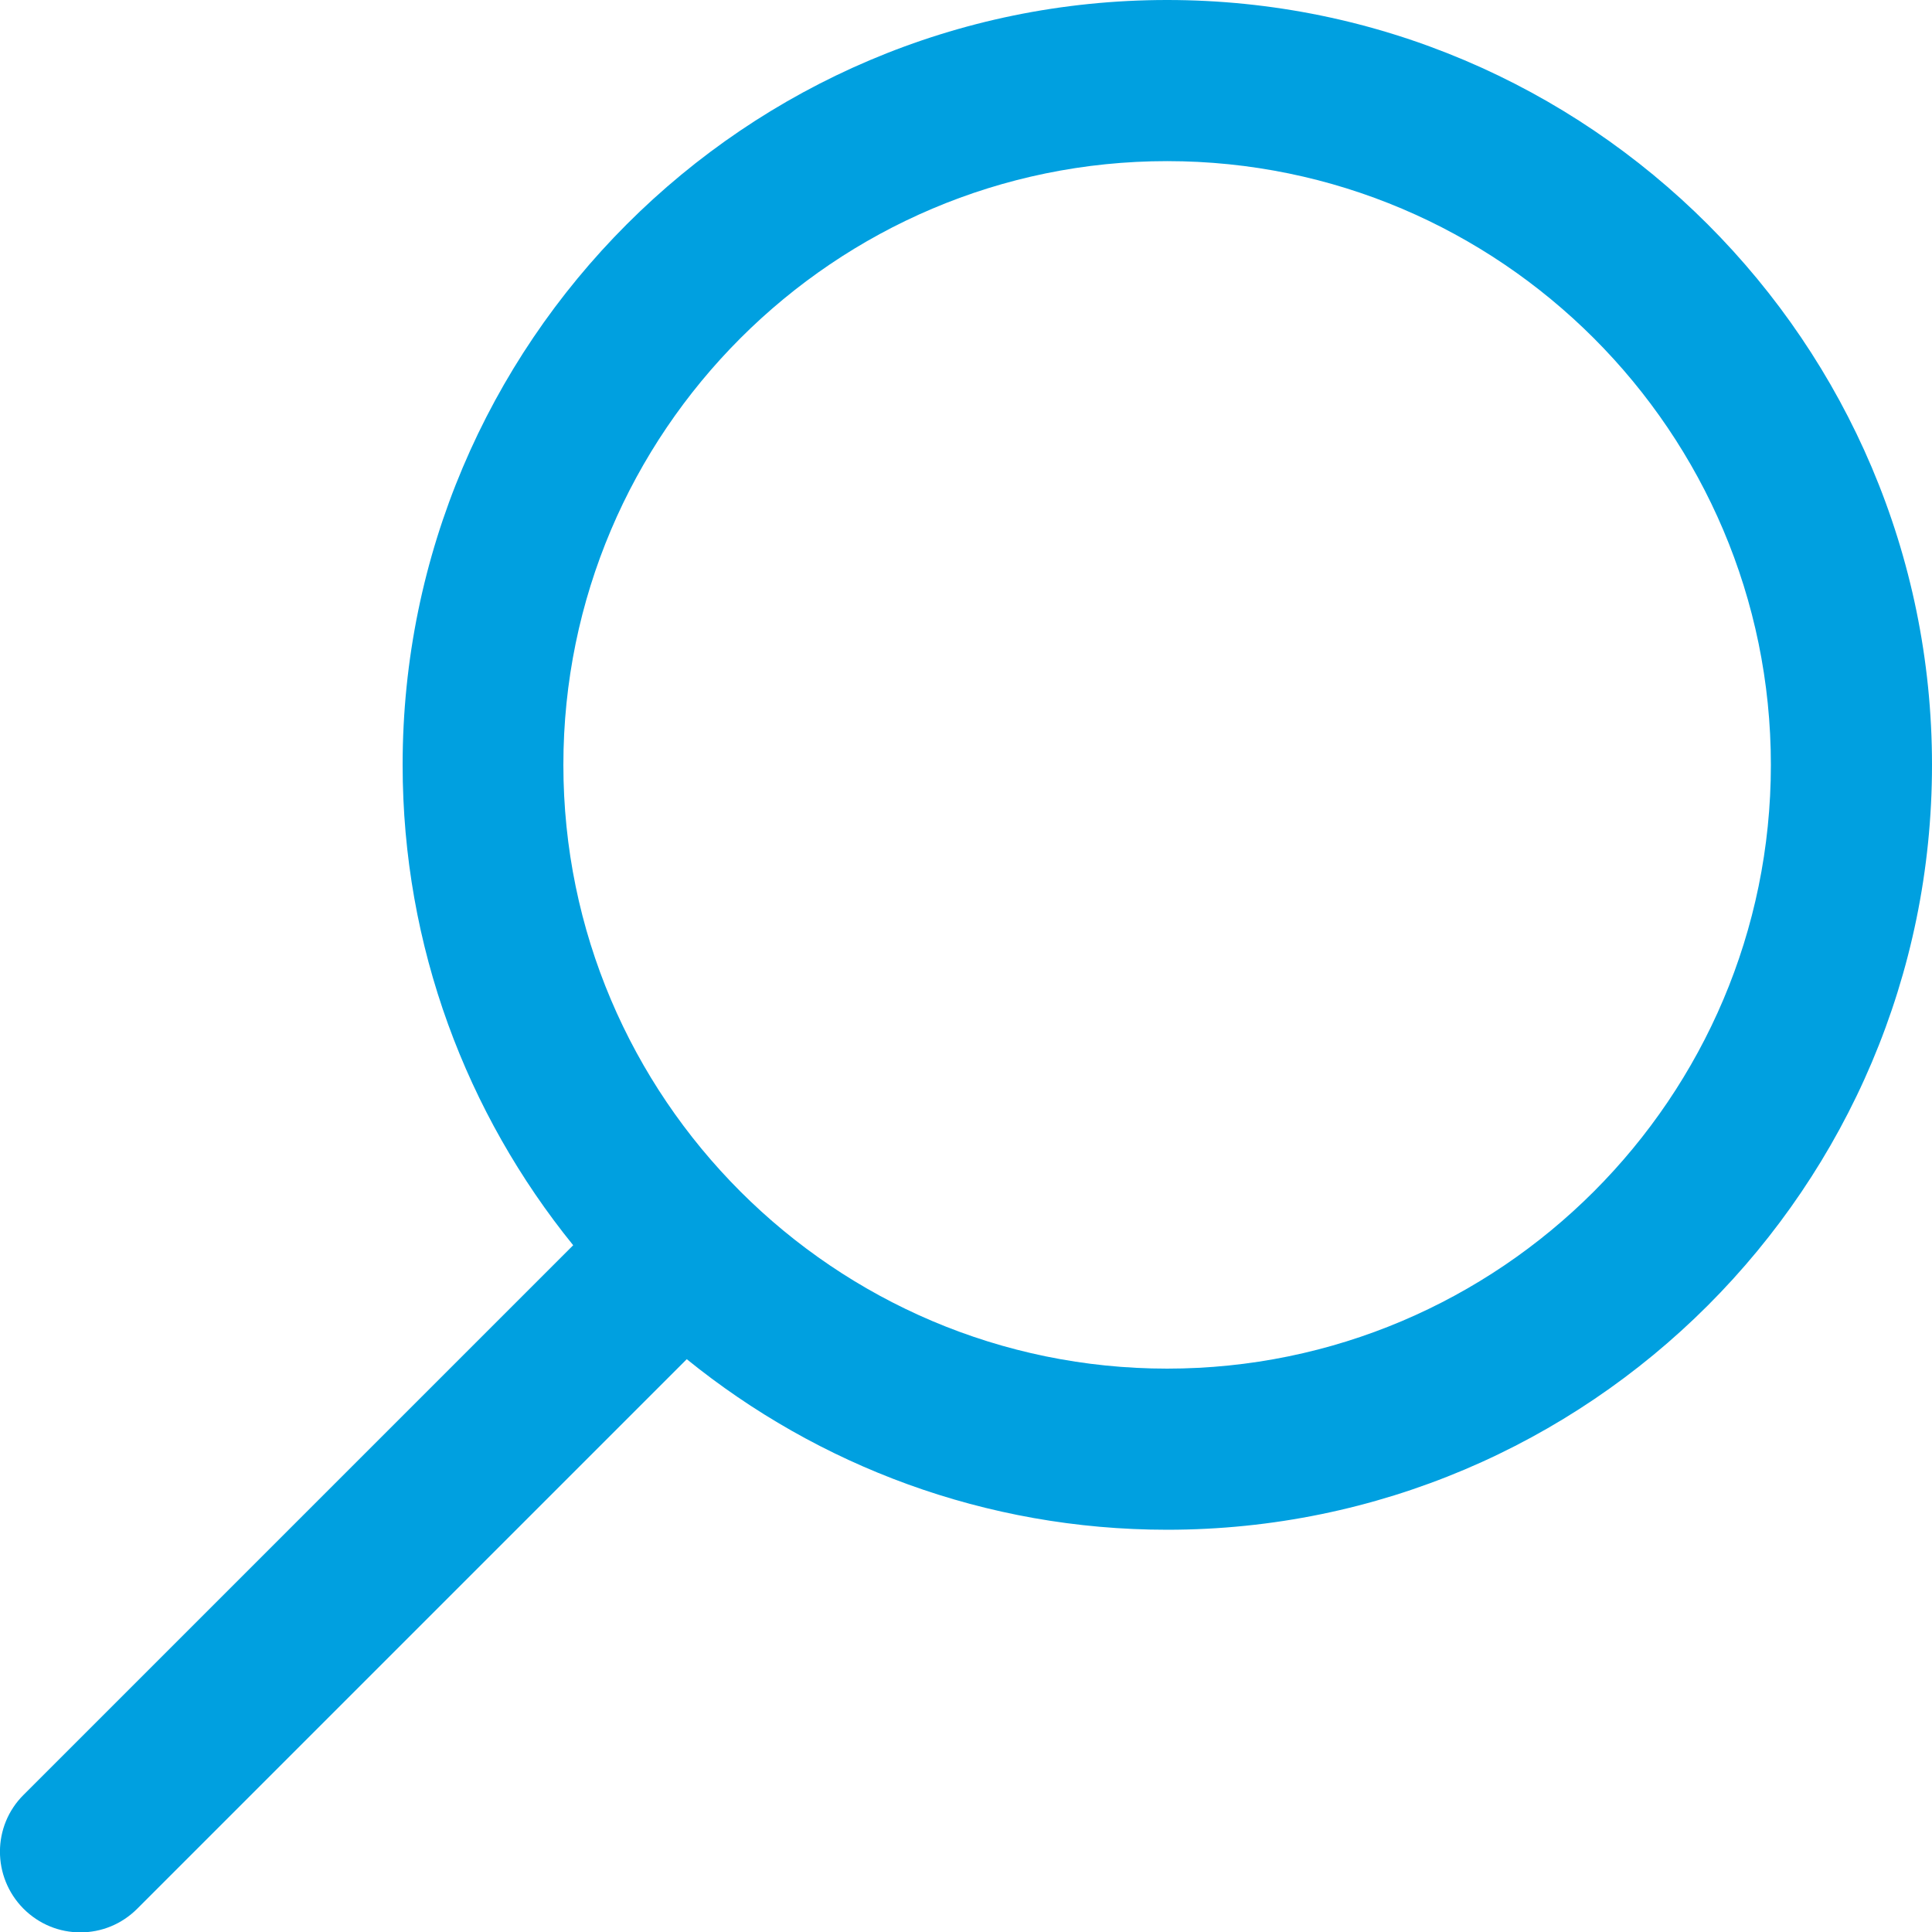 <?xml version="1.0" encoding="utf-8"?>
<!-- Generator: Adobe Illustrator 24.0.1, SVG Export Plug-In . SVG Version: 6.00 Build 0)  -->
<svg version="1.1" id="Capa_1" xmlns="http://www.w3.org/2000/svg" xmlns:xlink="http://www.w3.org/1999/xlink" x="0px" y="0px"
	 width="512px" height="512px" viewBox="0 0 512 512" style="enable-background:new 0 0 512 512;" xml:space="preserve">
<style type="text/css">
	.st0{fill:#00A0E0;}
</style>
<g>
	<g>
		<path class="st0" d="M6.3,475.6L151.9,330c-28.2-34.8-45.2-79.1-45.2-127.3C106.7,90.9,197.6,0,309.3,0S512,90.9,512,202.7
			s-90.9,202.7-202.7,202.7c-48.2,0-92.5-17-127.3-45.2L36.4,505.8c-4.2,4.2-9.6,6.3-15.1,6.3s-10.9-2.1-15.1-6.3
			C-2.1,497.4-2.1,483.9,6.3,475.6z M309.3,362.7c88.2,0,160-71.8,160-160s-71.8-160-160-160s-160,71.8-160,160
			S221.1,362.7,309.3,362.7z"/>
	</g>
</g>
</svg>
